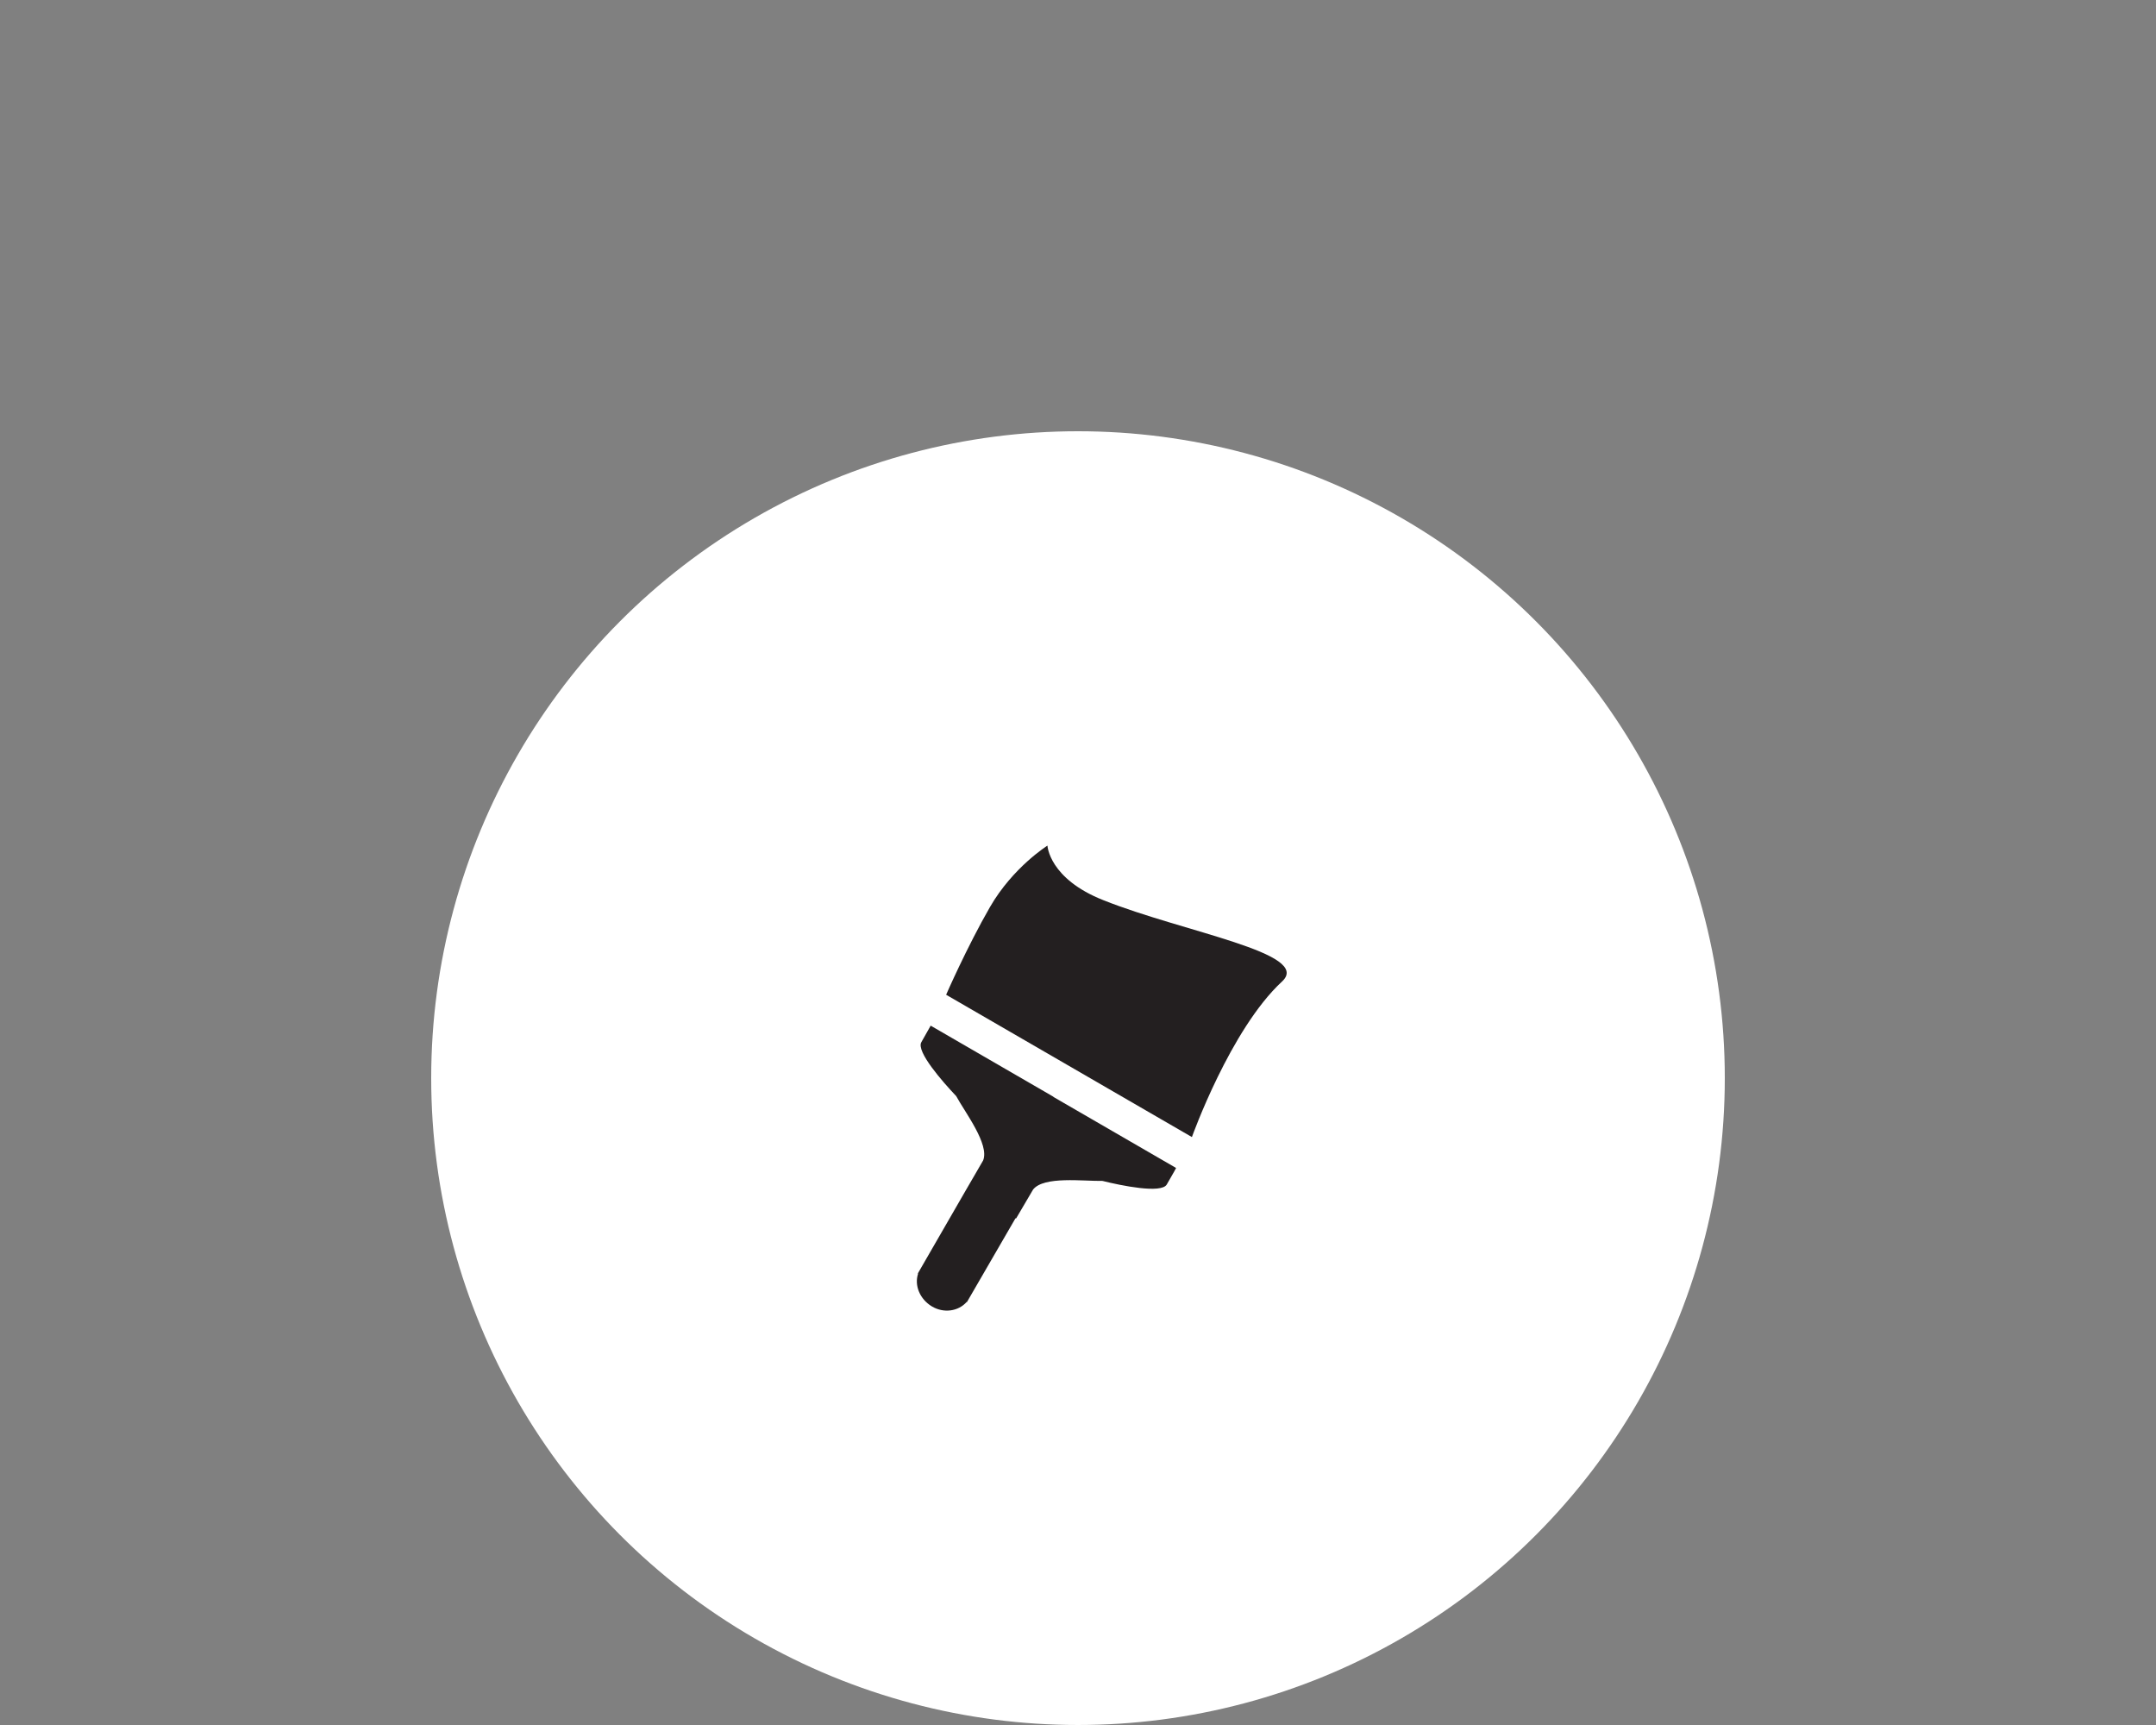 <?xml version="1.0" encoding="UTF-8"?>
<svg id="Layer_1" data-name="Layer 1" xmlns="http://www.w3.org/2000/svg" viewBox="0 0 60 48">
  <rect x="0" y="0" width="60" height="48" fill="#808080" stroke="none"/>
  <defs>
    <style>
      .cls-1 {
        fill: #231f20;
      }

      .cls-2 {
        fill: #fff;
      }
    </style>
  </defs>
  <circle class="cls-2" cx="30" cy="30" r="18"/>
  <g>
    <path class="cls-1" d="M29.32,30.52l-1.33-.77-2.09-1.21s-.07.12-.26.46c-.15.26.6,1.11.97,1.5.25.46.93,1.34.75,1.79l-.22.38-.25.43-1.35,2.34h.01c-.11.33.05.71.38.91s.74.14.97-.12h.01s1.35-2.33,1.35-2.33h.02s.47-.8.47-.8c.3-.38,1.4-.23,1.93-.24.52.13,1.64.36,1.79.1.2-.34.26-.46.26-.46l-2.09-1.21-1.33-.77Z"/>
    <path class="cls-1" d="M30.71,25.05c-1.52-.6-1.56-1.52-1.56-1.52,0,0-.96.6-1.6,1.71-.64,1.11-1.22,2.44-1.22,2.44l6.84,3.96s1.07-3,2.51-4.33c.85-.79-2.74-1.37-4.97-2.26Z"/>
  </g>
</svg>